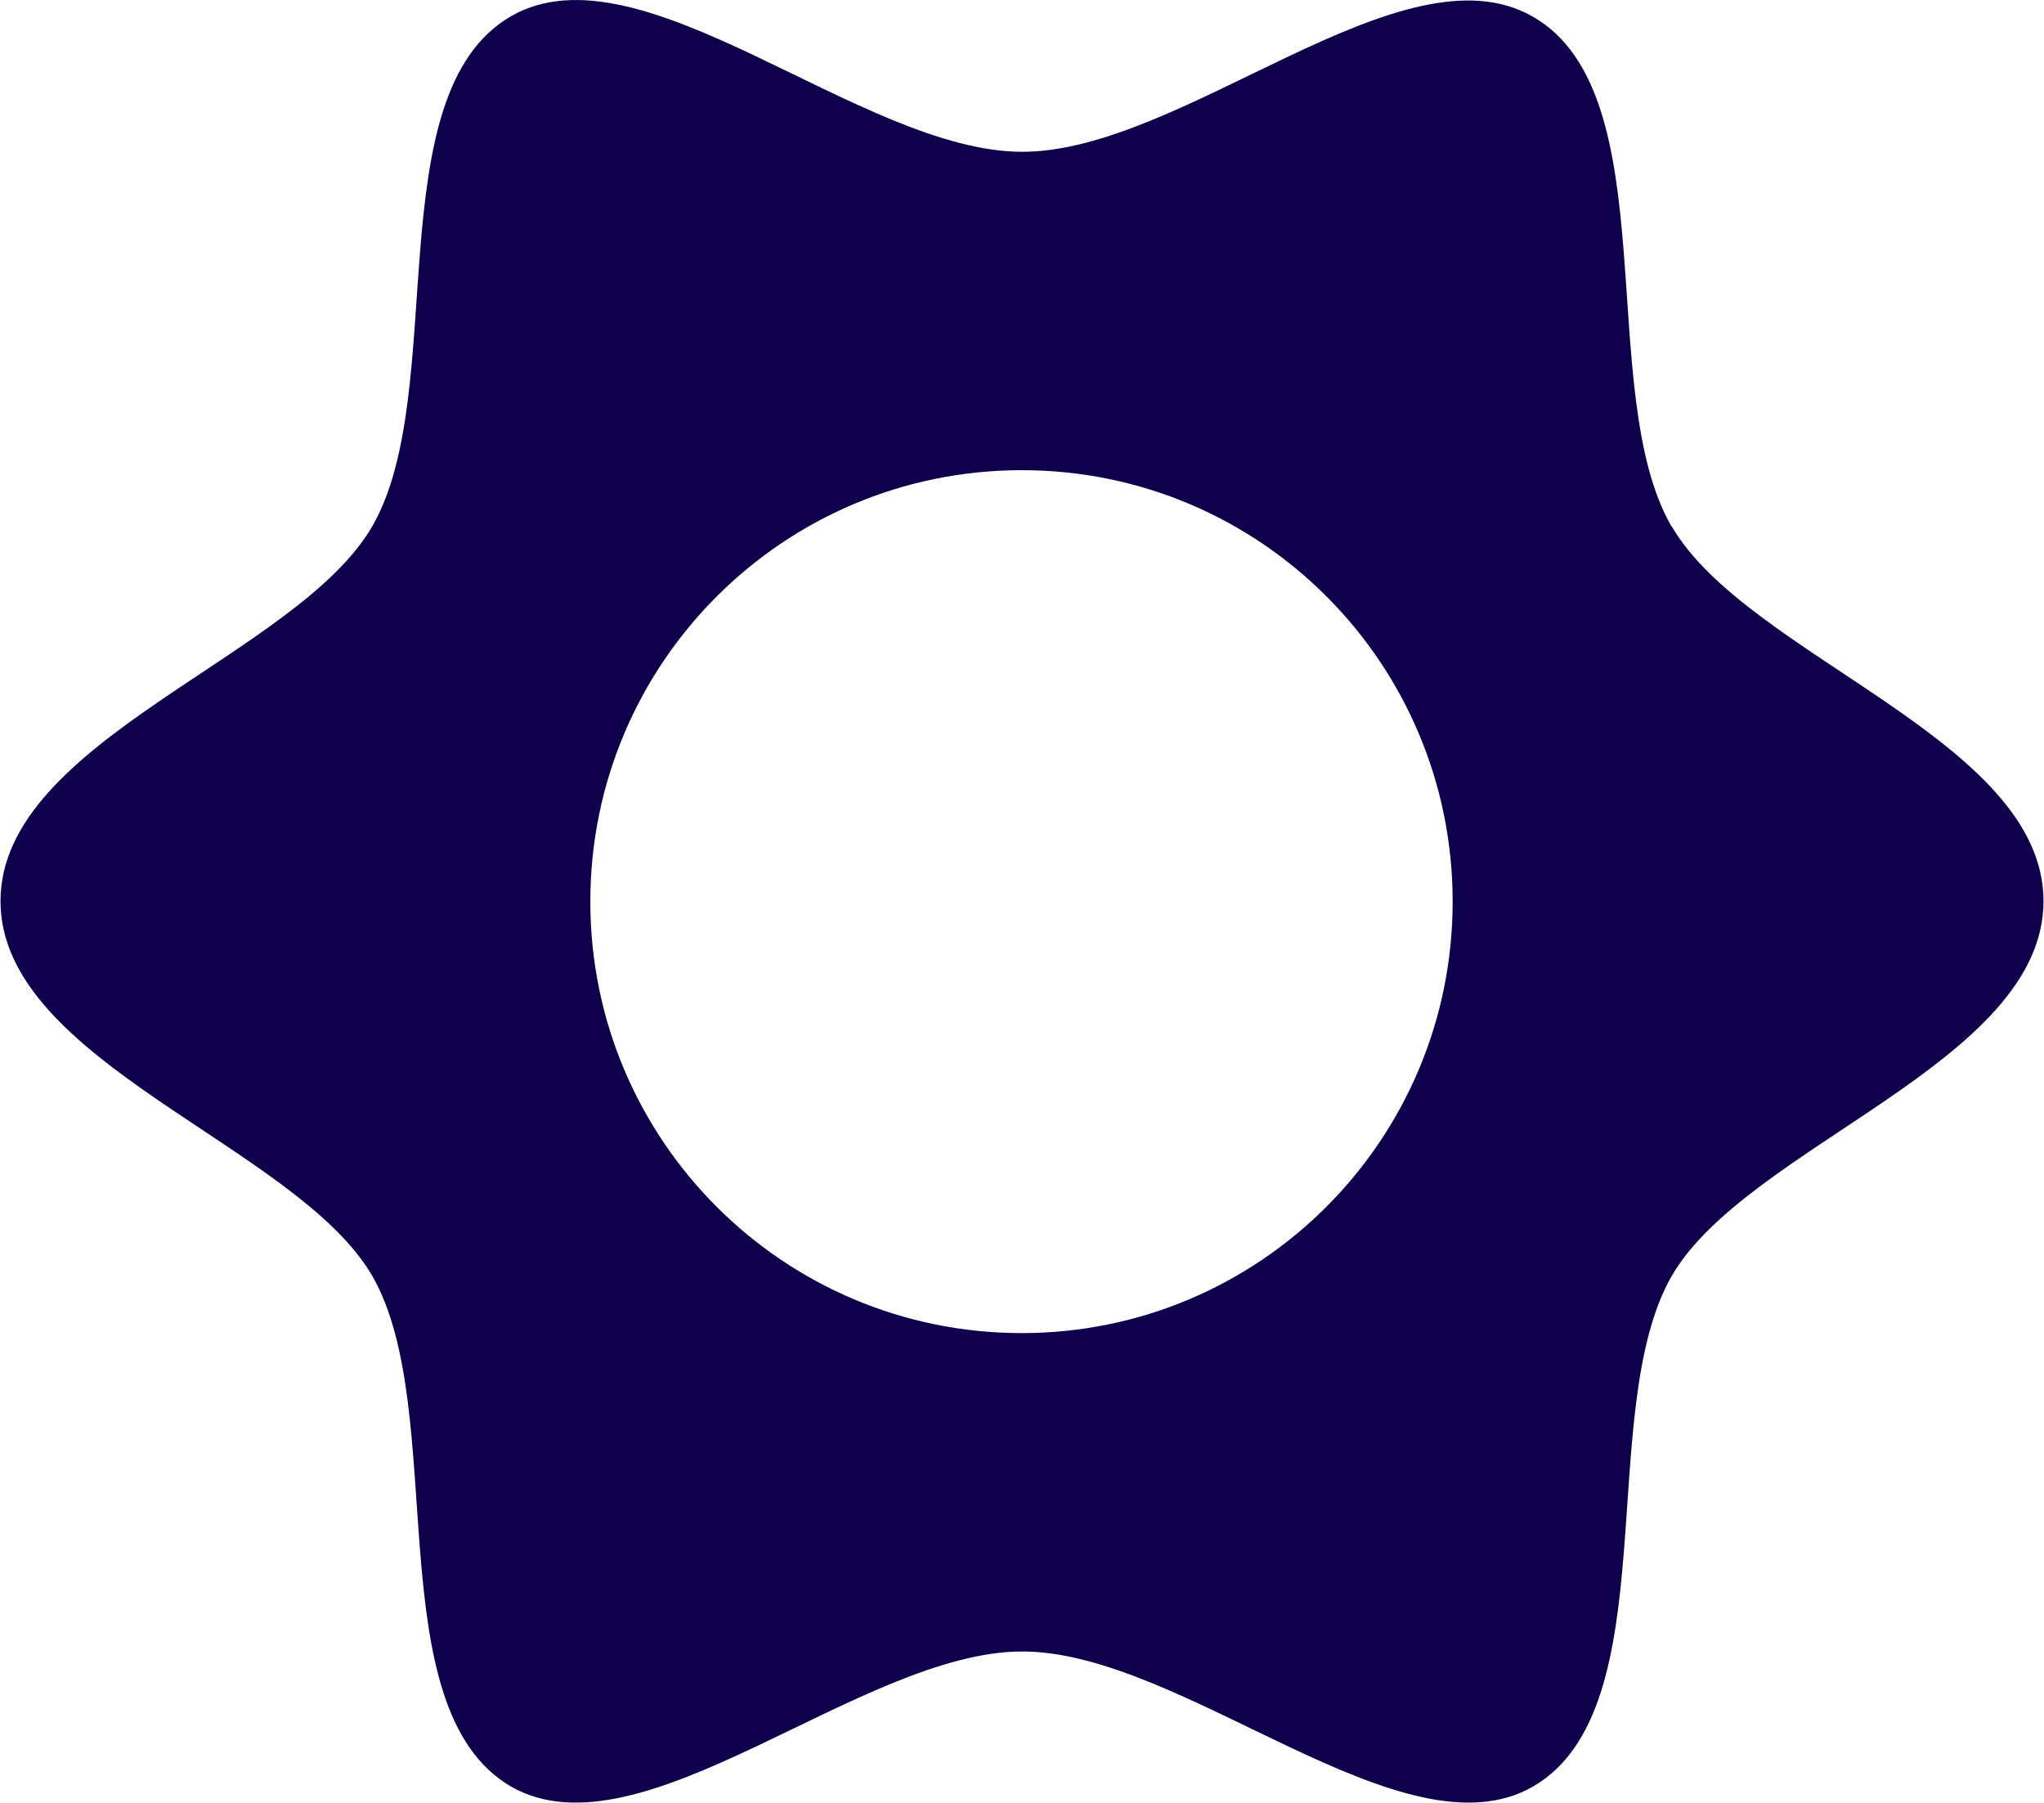 <svg viewBox="0 0 40.13 35.39" xmlns="http://www.w3.org/2000/svg"><path d="m32.82 10.34c-1.53-2.64-.08-8.49-2.72-10.01-2.56-1.48-6.86 2.65-10.03 2.65s-7.48-4.14-10.04-2.66c-2.64 1.53-1.2 7.37-2.72 10.01-1.48 2.56-7.3 4.19-7.3 7.36s5.82 4.8 7.3 7.36c1.52 2.64.08 8.48 2.72 10.02 2.56 1.47 6.87-2.65 10.04-2.65s7.48 4.12 10.03 2.65c2.64-1.53 1.2-7.37 2.72-10.02 1.48-2.56 7.3-4.19 7.3-7.36s-5.82-4.8-7.3-7.36zm-12.76 15.83c-4.68 0-8.47-3.79-8.47-8.47s3.79-8.47 8.47-8.47 8.46 3.79 8.46 8.47-3.79 8.47-8.46 8.47z" fill="#0f004b"/></svg>